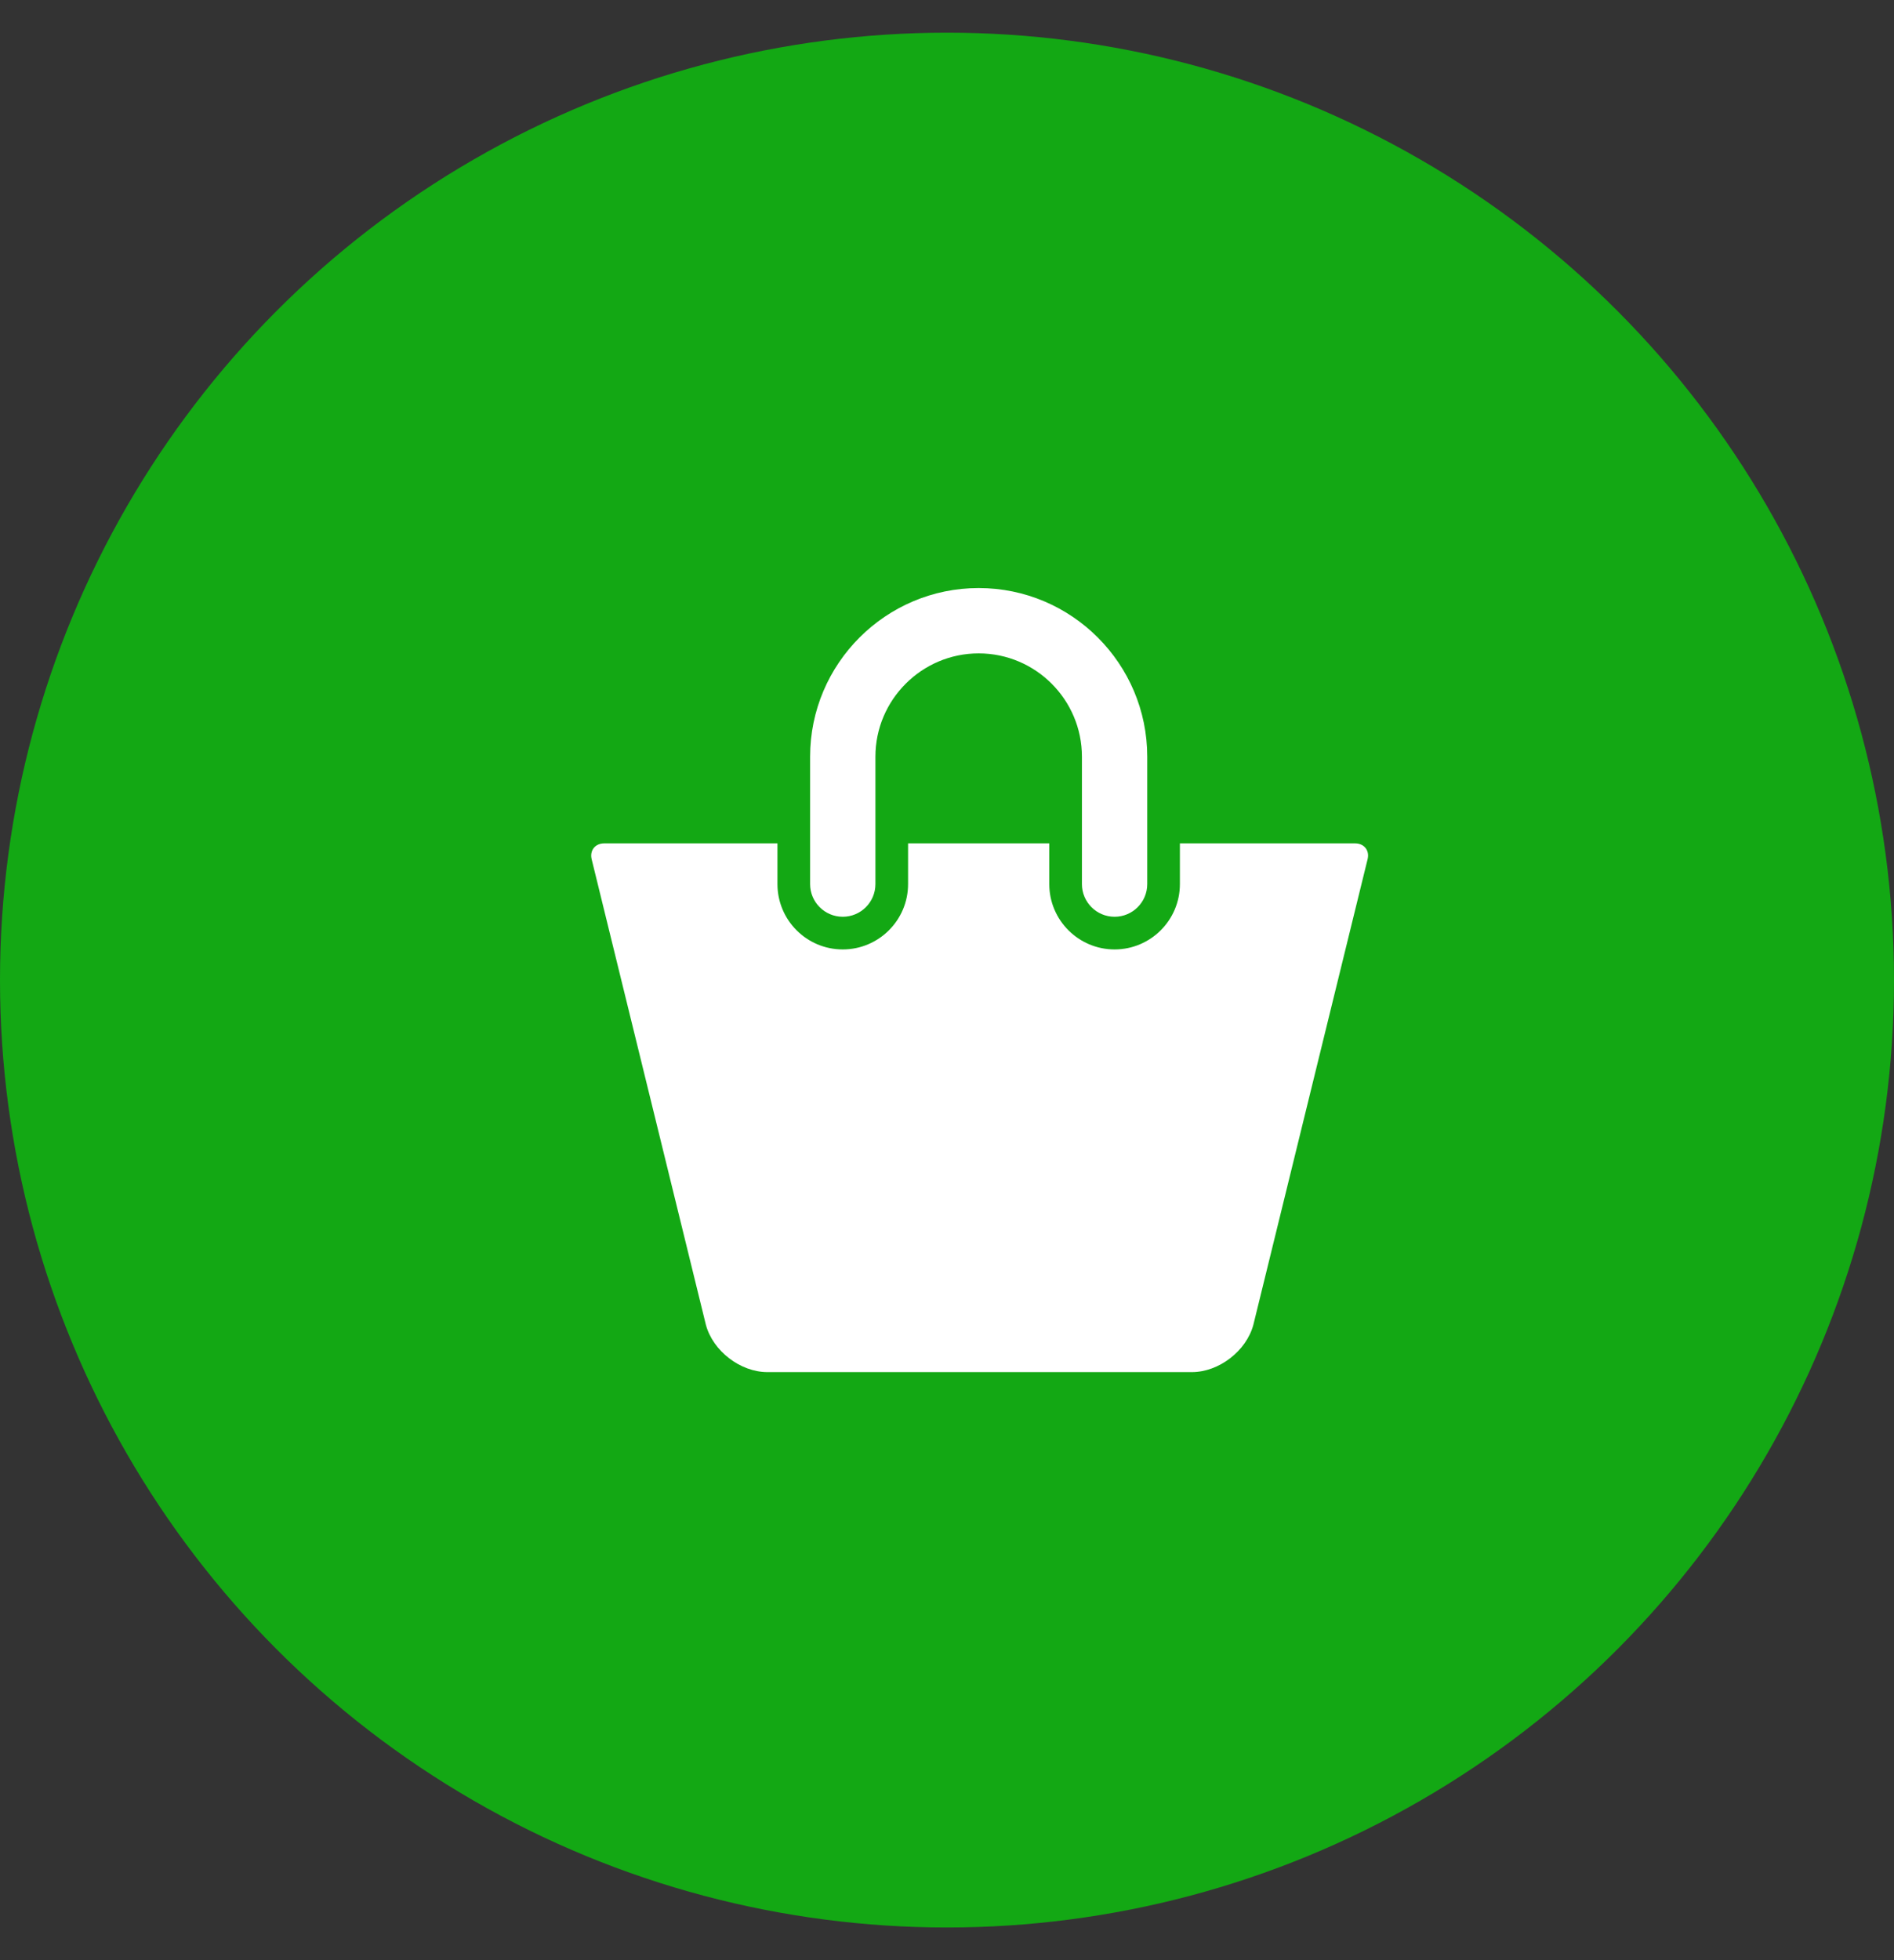<?xml version="1.0" encoding="UTF-8"?> <svg xmlns="http://www.w3.org/2000/svg" width="29" height="30" viewBox="0 0 29 30" fill="none"><rect x="0" y="0" width="29" height="30" fill="#333333" stroke="none"/> <circle cx="14.5" cy="15" r="14.5" fill="#13A814"></circle> <path d="M17.066 14.031C16.79 14.031 16.566 13.807 16.566 13.531V11.581C16.566 10.71 15.857 10 14.985 10C14.114 10 13.404 10.71 13.404 11.581V13.531C13.404 13.807 13.18 14.031 12.904 14.031C12.628 14.031 12.404 13.807 12.404 13.531V11.581C12.404 10.158 13.562 9 14.985 9C16.408 9 17.566 10.158 17.566 11.581V13.531C17.566 13.807 17.342 14.031 17.066 14.031Z" fill="white"></path> <path d="M9.25 12.908H11.904V13.531C11.904 14.083 12.352 14.531 12.904 14.531C13.455 14.531 13.904 14.083 13.904 13.531V12.908H16.066V13.531C16.066 14.083 16.515 14.531 17.066 14.531C17.617 14.531 18.066 14.083 18.066 13.531V12.908H20.75C20.888 12.908 20.973 13.017 20.94 13.15L19.191 20.275C19.085 20.675 18.664 21 18.25 21H11.75C11.335 21 10.914 20.675 10.808 20.275L9.059 13.15C9.027 13.016 9.112 12.908 9.25 12.908Z" fill="white"></path> </svg> 